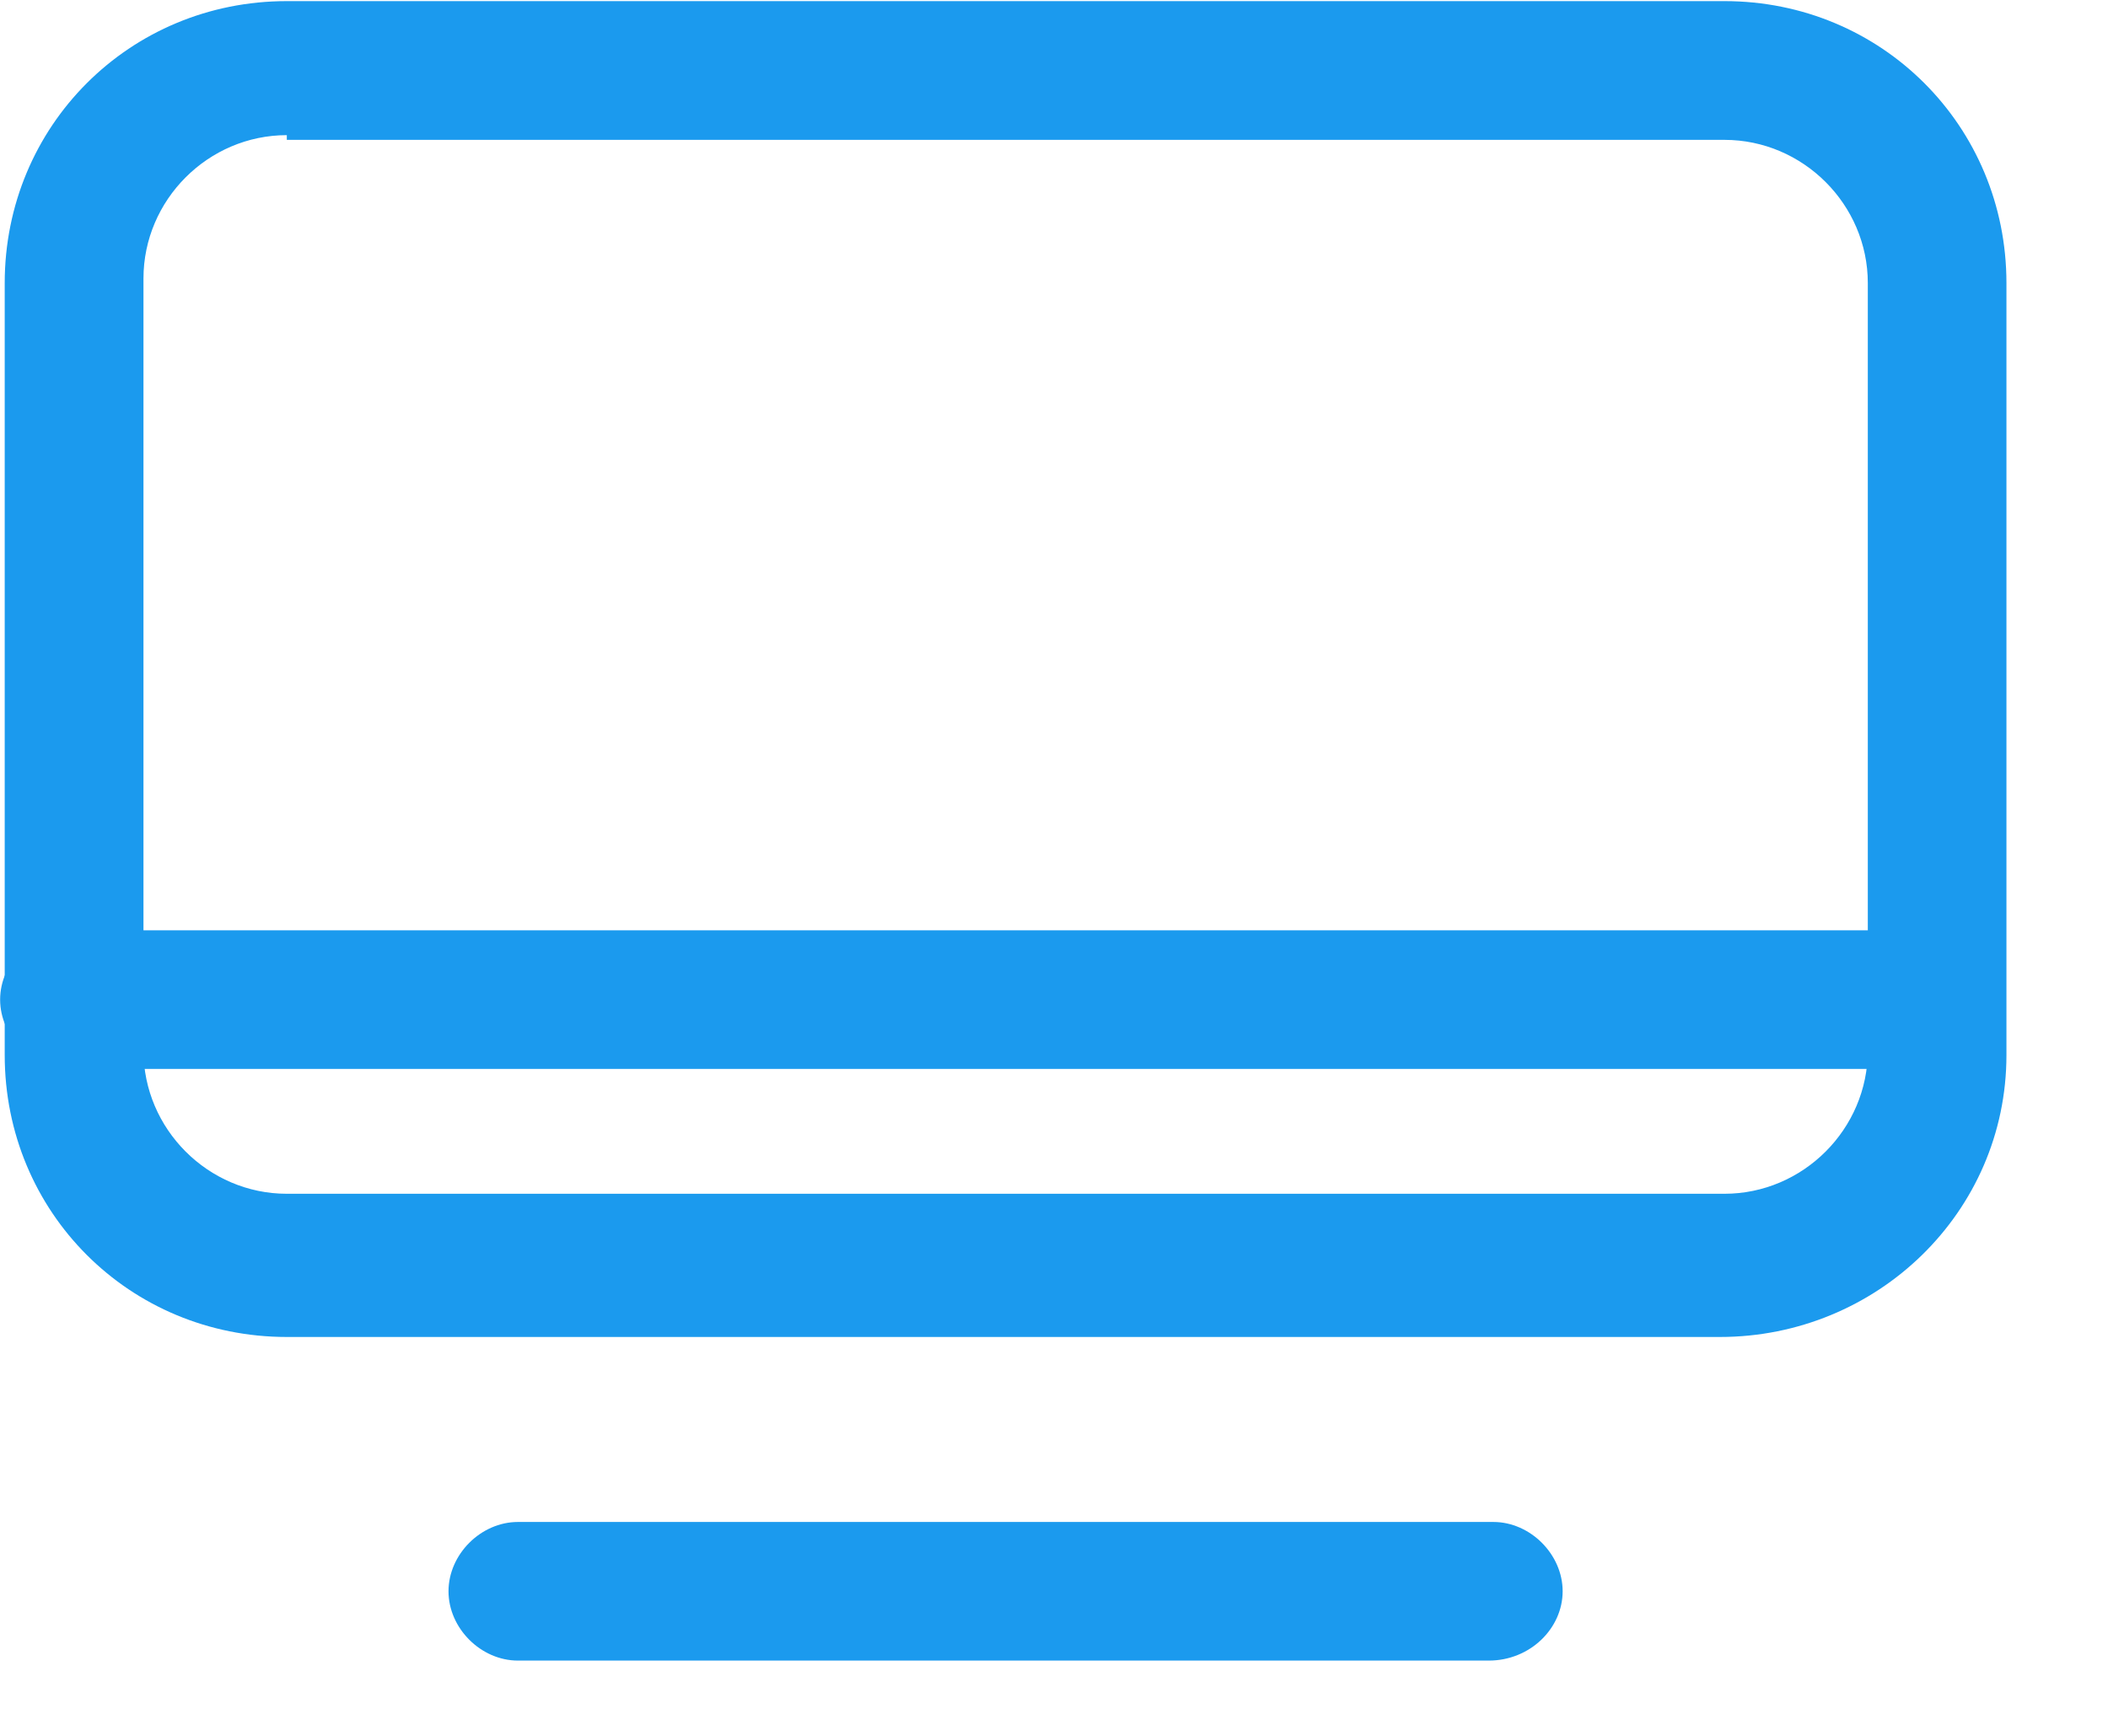 <?xml version="1.0" encoding="UTF-8"?>
<svg width="17px" height="14px" viewBox="0 0 17 14" version="1.1" xmlns="http://www.w3.org/2000/svg" xmlns:xlink="http://www.w3.org/1999/xlink">
    <!-- Generator: Sketch 60.1 (88133) - https://sketch.com -->
    <title>可视化大屏</title>
    <desc>Created with Sketch.</desc>
    <g id="页面-1" stroke="none" stroke-width="1" fill="none" fill-rule="evenodd">
        <g id="产品导航栏" transform="translate(-1393, -300)" fill="#1B9AEE" fill-rule="nonzero">
            <g id="编组-3" transform="translate(359, 71)">
                <g id="编组-17" transform="translate(872, 40)">
                    <g id="编组-2" transform="translate(162, 184)">
                        <g id="可视化大屏" transform="translate(0, 5)">
                            <path d="M15.622,8.621 L0.56,8.621 C0.262,8.621 0.001,8.36 0.001,8.062 C0.001,7.764 0.262,7.503 0.56,7.503 L15.584,7.503 C15.883,7.503 16.144,7.764 16.144,8.062 C16.144,8.36 15.92,8.621 15.622,8.621 Z" id="路径"></path>
                            <path d="M13.87,10.783 L2.313,10.783 C1.045,10.783 0.038,9.777 0.038,8.509 L0.038,2.283 C0.038,1.016 1.045,0.009 2.313,0.009 L13.907,0.009 C15.174,0.009 16.181,1.016 16.181,2.283 L16.181,8.509 C16.181,9.777 15.137,10.783 13.87,10.783 Z M2.313,1.09 C1.679,1.09 1.157,1.612 1.157,2.246 L1.157,8.472 C1.157,9.106 1.679,9.628 2.313,9.628 L13.907,9.628 C14.541,9.628 15.063,9.106 15.063,8.472 L15.063,2.283 C15.063,1.65 14.541,1.128 13.907,1.128 L2.313,1.128 L2.313,1.09 Z M12.006,13.393 L4.177,13.393 C3.878,13.393 3.617,13.132 3.617,12.834 C3.617,12.536 3.878,12.275 4.177,12.275 L12.043,12.275 C12.341,12.275 12.602,12.536 12.602,12.834 C12.602,13.132 12.341,13.393 12.006,13.393 Z" id="形状"></path>
                        </g>
                    </g>
                </g>
            </g>
        </g>
    </g>
</svg>